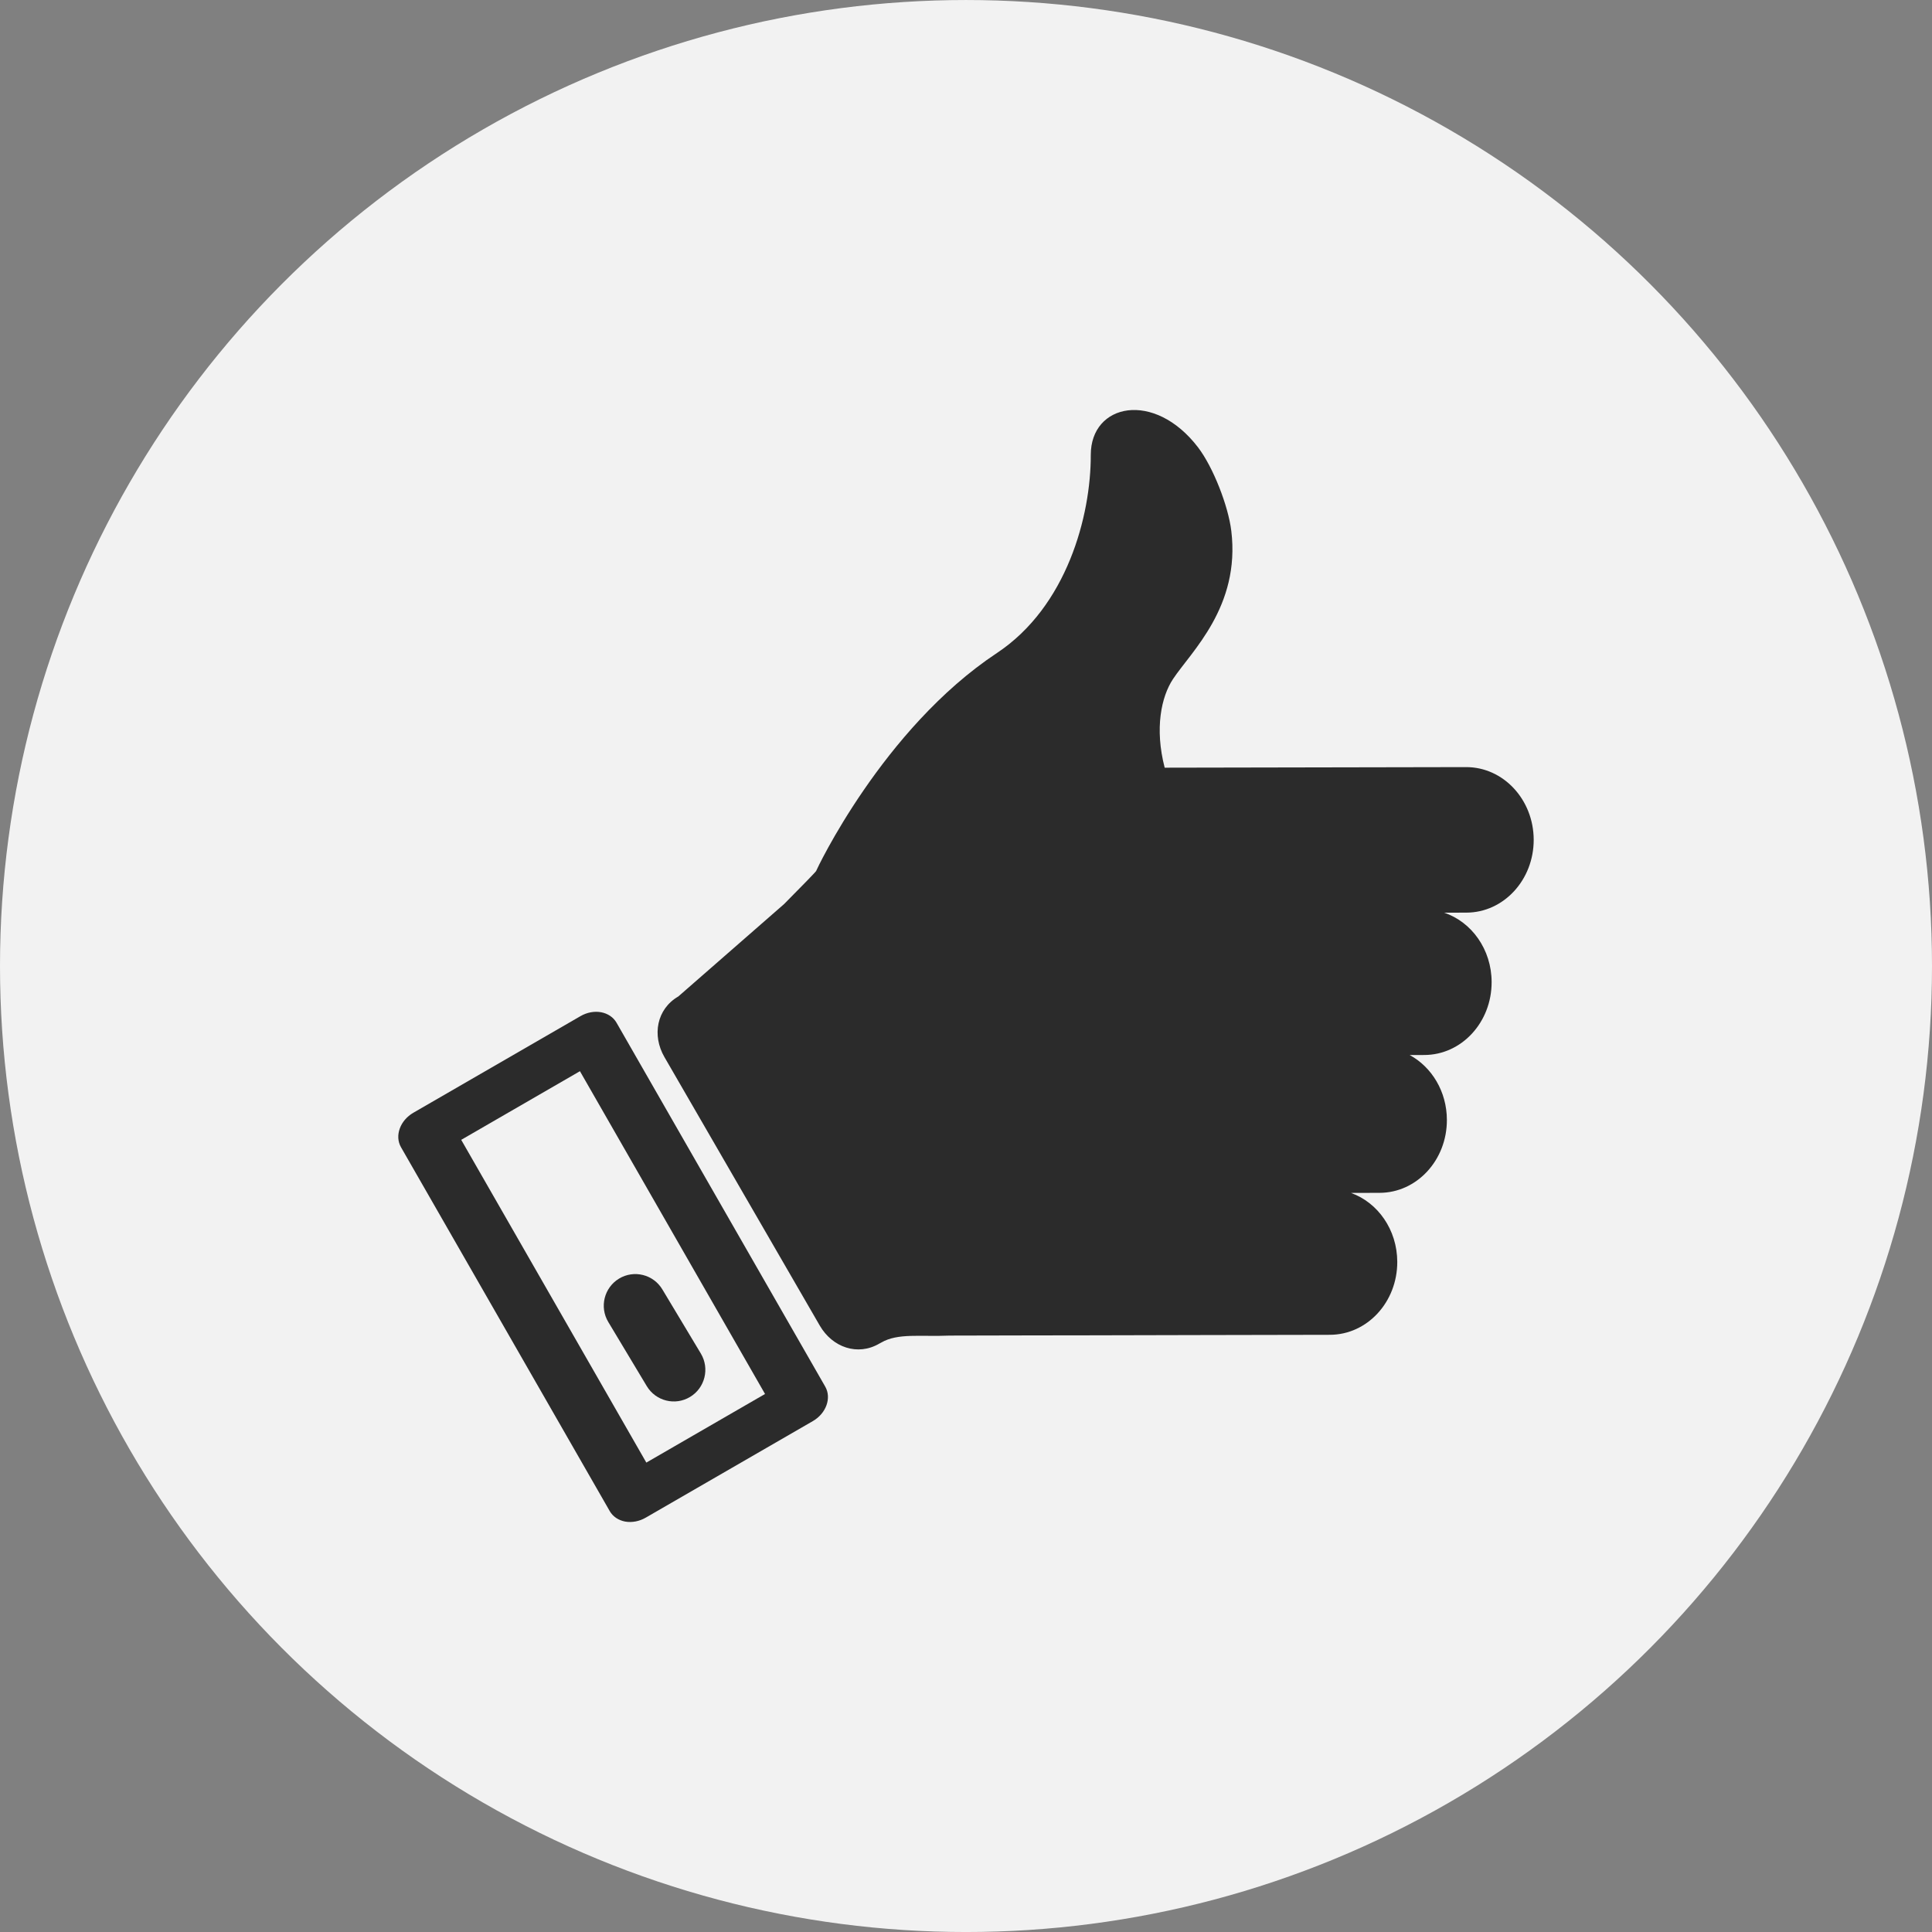 <?xml version="1.0" encoding="utf-8"?>
<!-- Generator: Adobe Illustrator 16.0.0, SVG Export Plug-In . SVG Version: 6.00 Build 0)  -->
<!DOCTYPE svg PUBLIC "-//W3C//DTD SVG 1.1//EN" "http://www.w3.org/Graphics/SVG/1.1/DTD/svg11.dtd">
<svg version="1.1" id="Capa_1" xmlns="http://www.w3.org/2000/svg" xmlns:xlink="http://www.w3.org/1999/xlink" x="0px" y="0px"
	 width="110.982px" height="110.983px" viewBox="69.509 69.06 110.982 110.983"
	 enable-background="new 69.509 69.06 110.982 110.983" xml:space="preserve">
<rect x="69.509" y="69.06" width="110.982" height="110.983" fill="#808080" stroke="none"/>
<circle fill="#F2F2F2" cx="125" cy="124.552" r="55.491"/>
<path fill="#DBDAD9" d="M116.477,143.775c0.246-0.28,0.282-0.726,0.723-0.943c0.037,0.57-0.325,0.867-0.595,1.209
	C116.596,143.936,116.583,143.834,116.477,143.775z"/>
<path fill="#2B2B2B" d="M93.429,277.701l-12.573-23.061c-0.123-0.229-0.275-0.431-0.443-0.617
	c9.061-6.65,12.016-19.269,6.482-29.409c-5.951-10.924-19.503-14.823-30.248-8.719c-10.753,6.111-14.642,19.922-8.681,30.838
	c5.337,9.789,16.766,13.934,26.816,10.299c0.067,0.302,0.162,0.597,0.318,0.884l12.571,23.061c0.882,1.616,2.88,2.19,4.475,1.285
	C93.736,281.357,94.319,279.317,93.429,277.701z M51.63,244.658c-4.835-8.87-1.683-20.08,7.045-25.036
	c8.727-4.954,19.719-1.787,24.554,7.074c4.835,8.87,1.683,20.074-7.046,25.035C67.452,256.688,56.46,253.521,51.63,244.658z
	 M73.979,221.239c1.771,1.953-0.66,3.346-0.816,3.433c-0.178-0.064-0.35-0.138-0.535-0.202c-3.636-1.299-7.417-1.105-10.695,0.259
	c-2.919-0.934-1.181-3.282-1.181-3.282s-0.036-0.006-0.09-0.021c4.015-1.637,8.641-1.86,13.097-0.279
	C73.831,221.174,73.901,221.21,73.979,221.239z"/>
<g>
	<g>
		<polygon fill="#2B2B2B" points="155.144,257.049 155.71,250.041 140.162,250.041 140.725,257.049 		"/>
		<polygon fill="#2B2B2B" points="158.081,247.85 172.231,247.85 175.198,236.027 159.015,236.027 		"/>
		<polygon fill="#2B2B2B" points="124.214,250.041 125.995,257.049 138.527,257.049 137.973,250.041 		"/>
		<polygon fill="#2B2B2B" points="171.659,250.041 157.901,250.041 157.341,257.049 169.874,257.049 		"/>
		<path fill="#2B2B2B" d="M182.872,215.006c-0.719,0-1.309,0.264-1.785,0.578c-0.277,0.154-0.553,0.391-0.809,0.656
			c-2.961,3.025-5.924,6.064-8.883,9.09c-0.324,0.33-0.551,0.625-0.709,1.063H159.81l-0.617,7.443h16.578l1.25-4.725
			c2.363-2.414,4.727-4.906,7.094-7.098h5.684c4.293,0,4.293-7.008,0-7.008H182.872z"/>
		<polygon fill="#2B2B2B" points="138.867,233.836 157.003,233.836 157.614,226.393 138.26,226.393 		"/>
		<polygon fill="#2B2B2B" points="137.787,247.85 136.854,236.027 120.675,236.027 123.641,247.85 		"/>
		<polygon fill="#2B2B2B" points="118.162,226.393 120.101,233.836 136.68,233.836 136.066,226.393 		"/>
		<polygon fill="#2B2B2B" points="156.823,236.027 139.051,236.027 139.984,247.85 155.89,247.85 		"/>
		<path fill="#2B2B2B" d="M132.617,259.029c3.188,0,5.777,2.637,5.777,5.895s-2.589,5.895-5.777,5.895
			c-3.189,0-5.775-2.637-5.775-5.895S129.428,259.029,132.617,259.029L132.617,259.029z"/>
		<path fill="#2B2B2B" d="M163.251,259.029c3.193,0,5.777,2.637,5.777,5.895s-2.584,5.895-5.777,5.895
			c-3.188,0-5.773-2.637-5.773-5.895S160.063,259.029,163.251,259.029L163.251,259.029z"/>
	</g>
</g>
<g>
	<path fill="#2B2B2B" d="M227.561,234.243c0-1.42,1.149-2.571,2.564-2.571h33.085c1.414,0,2.564,1.151,2.564,2.571
		c0,1.419-1.15,2.57-2.564,2.57h-33.085C228.71,236.813,227.561,235.662,227.561,234.243z M253.478,243.148
		c0-1.42-1.15-2.571-2.564-2.571h-20.788c-1.415,0-2.564,1.151-2.564,2.571c0,1.419,1.149,2.57,2.564,2.57h20.788
		C252.327,245.719,253.478,244.567,253.478,243.148z M277.257,218.99v31.449c0,4.466-3.62,8.096-8.071,8.096h-23.502l-12.701,13.592
		c-0.479,0.535-1.178,0.851-1.908,0.851c-0.305,0-0.606-0.054-0.896-0.161c-0.997-0.375-1.668-1.339-1.668-2.41v-11.871h-4.359
		c-4.451,0-8.073-3.63-8.073-8.096V218.99c0-4.46,3.622-8.089,8.073-8.089h45.035C273.637,210.901,277.257,214.53,277.257,218.99z
		 M233.639,253.393v10.371l9.719-10.371h25.828c1.622,0,2.941-1.326,2.941-2.953V218.99c0-1.627-1.319-2.953-2.941-2.953H224.15
		c-1.623,0-2.943,1.326-2.943,2.953v31.449c0,1.627,1.32,2.953,2.943,2.953H233.639z M230.125,227.908h33.085
		c1.414,0,2.564-1.151,2.564-2.57c0-1.413-1.15-2.571-2.564-2.571h-33.085c-1.415,0-2.564,1.158-2.564,2.571
		C227.561,226.757,228.71,227.908,230.125,227.908z"/>
</g>
<g>
	<g>
		<path fill="#2B2B2B" stroke="#2B2B2B" stroke-miterlimit="10" d="M-7.718,238.572v-2.009c0-0.809-0.789-1.467-1.76-1.467
			c-0.971,0-1.76,0.658-1.76,1.467v2.009H-7.718z"/>
		<path fill="#2B2B2B" stroke="#2B2B2B" stroke-miterlimit="10" d="M-11.239,236.966v4.167c0,0.815,0.79,1.469,1.76,1.469
			c0.971,0,1.76-0.653,1.76-1.469v-4.167H-11.239z"/>
	</g>
	<g>
		<path fill="#2B2B2B" stroke="#2B2B2B" stroke-miterlimit="10" d="M12.588,235.17l-5.493,2.565l-1.297,0.608
			c-0.733,0.34-1.024,1.271-0.647,2.08c0.376,0.811,1.277,1.189,2.011,0.849l1.158-0.54l0,0l5.632-2.634
			c0.733-0.346,1.021-1.278,0.647-2.087C14.22,235.203,13.321,234.822,12.588,235.17z"/>
		<path fill="#2B2B2B" stroke="#2B2B2B" stroke-miterlimit="10" d="M12.588,244.397l-5.493-2.567l-1.297-0.602
			c-0.733-0.346-1.024-1.278-0.647-2.087c0.376-0.809,1.277-1.188,2.011-0.843l1.158,0.542l0,0l5.632,2.628
			c0.733,0.346,1.021,1.277,0.647,2.086C14.22,244.363,13.321,244.743,12.588,244.397z"/>
	</g>
	<path fill="#2B2B2B" stroke="#2B2B2B" stroke-miterlimit="10" d="M10.358,253.742c-2.315,3.471-5.686,5.959-9.477,7.208
		c-1.587,0.524-3.246,0.832-4.935,0.91c-1.671,0.072-3.364-0.084-5.043-0.491c-0.949-0.224-1.961,0.179-2.268,1.016
		c-0.307,0.837,0.366,1.853,1.521,2.131c1.972,0.475,3.966,0.659,5.928,0.575c1.986-0.09,3.938-0.451,5.805-1.065
		c4.461-1.474,8.425-4.402,11.15-8.486c0.661-0.988,0.469-2.192-0.323-2.595C11.921,252.538,10.905,252.928,10.358,253.742z"/>
	<path fill="#2B2B2B" stroke="#2B2B2B" stroke-miterlimit="10" d="M-0.683,219.016c-15.862,0-28.77,12.934-28.77,28.835
		s12.907,28.834,28.77,28.834c15.864,0,28.77-12.933,28.77-28.834S15.182,219.016-0.683,219.016z M-0.683,273.565
		c-14.169,0-25.656-11.51-25.656-25.715s11.487-25.714,25.656-25.714c14.171,0,25.658,11.509,25.658,25.714
		S13.488,273.565-0.683,273.565z"/>
	<path fill="#2B2B2B" stroke="#2B2B2B" stroke-miterlimit="10" d="M-9.479,243.158c1.275,0,2.313-0.909,2.313-2.025v-2.008v-2.562
		v-0.155h-0.009c-0.092-1.043-1.088-1.869-2.304-1.869s-2.212,0.826-2.304,1.869h-0.009v0.155v2.562v2.008
		C-11.791,242.249-10.753,243.158-9.479,243.158z M-8.273,237.519v0.496h-2.411v-0.496H-8.273z M-9.479,235.649
		c0.583,0,1.085,0.335,1.186,0.759h-2.371C-10.564,235.984-10.062,235.649-9.479,235.649z M-8.273,239.125v2.008
		c0,0.497-0.553,0.916-1.206,0.916c-0.652,0-1.205-0.419-1.205-0.916v-2.008H-8.273z"/>
	<path fill="#2B2B2B" stroke="#2B2B2B" stroke-miterlimit="10" d="M4.528,240.525c0.17,0.541,0.538,0.971,1.035,1.205l6.79,3.176
		c0.254,0.115,0.524,0.177,0.806,0.177c0.814,0,1.575-0.507,1.942-1.294c0.501-1.082,0.091-2.349-0.916-2.822l-2.53-1.184
		l2.53-1.182c1.007-0.469,1.417-1.741,0.916-2.824c-0.367-0.787-1.128-1.289-1.942-1.289c-0.281,0-0.552,0.057-0.806,0.179
		l-6.788,3.169c-0.499,0.234-0.867,0.664-1.037,1.211c-0.072,0.24-0.103,0.484-0.092,0.736
		C4.426,240.034,4.456,240.285,4.528,240.525z M6.589,240.844c-0.385,0-0.753-0.257-0.936-0.654
		c-0.063-0.127-0.099-0.266-0.109-0.406c0.011-0.139,0.047-0.273,0.109-0.407c0.183-0.396,0.551-0.653,0.936-0.653
		c0.118,0,0.232,0.029,0.338,0.078l2.106,0.982l-0.552,0.256l0,0l-1.555,0.727C6.821,240.816,6.707,240.844,6.589,240.844z
		 M13.717,241.971c0.456,0.217,0.626,0.82,0.379,1.35c-0.184,0.396-0.551,0.653-0.937,0.653c-0.117,0-0.231-0.028-0.337-0.079
		l-4.986-2.326l0.321-0.15l0,0l2.188-1.021L13.717,241.971z M12.822,235.671c0.105-0.05,0.217-0.071,0.337-0.071
		c0.386,0,0.753,0.25,0.937,0.646c0.247,0.53,0.077,1.139-0.379,1.35l-3.372,1.574l-2.509-1.172L12.822,235.671z"/>
	<path fill="#2B2B2B" stroke="#2B2B2B" stroke-miterlimit="10" d="M-9.973,265.058c1.68,0.401,3.404,0.607,5.127,0.607l0,0
		c0.318,0,0.639-0.011,0.955-0.021c2.022-0.09,4.024-0.458,5.955-1.094c4.656-1.54,8.718-4.625,11.436-8.704
		c0.449-0.669,0.603-1.461,0.418-2.164c-0.145-0.559-0.482-0.993-0.951-1.233c-0.288-0.15-0.603-0.224-0.935-0.224
		c-0.817,0-1.633,0.464-2.134,1.206c-2.183,3.274-5.448,5.758-9.192,6.996c-1.548,0.513-3.157,0.803-4.784,0.876
		c-1.638,0.072-3.292-0.09-4.891-0.469c-0.214-0.056-0.435-0.078-0.655-0.078c-1.051,0-1.939,0.563-2.26,1.439
		c-0.184,0.496-0.136,1.049,0.134,1.551C-11.406,264.393-10.759,264.868-9.973,265.058z M-10.846,262.58
		c0.157-0.43,0.647-0.714,1.222-0.714c0.134,0,0.271,0.017,0.399,0.045c1.696,0.406,3.451,0.58,5.194,0.501
		c1.729-0.077,3.439-0.39,5.086-0.931c3.975-1.316,7.445-3.956,9.763-7.432c0.293-0.435,0.768-0.714,1.214-0.714
		c0.153,0,0.298,0.032,0.43,0.101c0.236,0.121,0.34,0.351,0.385,0.523c0.101,0.391,0.002,0.865-0.268,1.272
		c-2.58,3.866-6.439,6.801-10.863,8.263c-1.83,0.607-3.732,0.954-5.654,1.037c-0.302,0.018-0.605,0.023-0.907,0.023l0,0
		c-1.637,0-3.275-0.195-4.871-0.58c-0.471-0.112-0.864-0.392-1.057-0.754C-10.856,263.065-10.938,262.825-10.846,262.58z"/>
</g>
<path fill="#2B2B2B" d="M-53.905,220.031c-6.156,0-11.146,5.005-11.146,11.174s4.989,11.175,11.146,11.175
	c6.155,0,11.146-5.006,11.146-11.175S-47.75,220.031-53.905,220.031z M-53.906,238.853c-0.965-0.003-1.742-0.79-1.738-1.756
	c0-0.016,0.002-0.03,0.003-0.046c0.964,0.052,1.743,0.055,1.743,0.055s0.03,0,0.084,0V237.1c0.005,0.003,0.009,0.006,0.014,0.006
	c0.003,0,0.004,0,0.006,0l0,0c0.24,0,0.882-0.006,1.639-0.036c0,0.012,0.003,0.03,0.003,0.044
	C-52.158,238.081-52.943,238.858-53.906,238.853z M-53.795,236.29L-53.795,236.29c-0.002,0-0.003,0-0.006,0
	c-0.005,0-0.008,0-0.014,0l0,0c-0.012,0-0.018,0-0.018,0s-6.927-0.005-5.662-2.002c3.259-5.14,1.893-6.192,2.661-7.713
	c0.429-0.851,1.281-1.204,1.968-1.354c0,0,0.121-0.221,0.207-0.296c0.335-0.294,1.365-0.306,1.692,0.019
	c0.073,0.07,0.2,0.296,0.2,0.296c0.676,0.165,1.491,0.532,1.9,1.364c0.754,1.53-0.743,3,2.574,8.017
	C-47.216,236.243-53.262,236.29-53.795,236.29z"/>
<path fill="#2B2B2B" d="M-53.002,243.773c-0.861,0-1.666-0.08-2.443-0.207v23.602l-16.1-12.957c-1.334-1.071-2.797-1.88-4.322-2.443
	c1.525-0.557,2.988-1.364,4.322-2.439l10.244-8.243c-1.348-1.063-2.43-2.373-3.236-3.846l-10.15,8.166
	c-3.725,2.998-8.923,2.998-12.648,0l-13.855-11.147h35.449c-0.461-1.625-0.652-3.334-0.572-5.032h-38.219
	c-3.894,0-7.062,3.177-7.062,7.079v32.285c0,3.902,3.168,7.079,7.062,7.079h47.043c3.895,0,7.063-3.177,7.063-7.079v-25.04
	C-51.242,243.687-52.092,243.773-53.002,243.773z M-106.578,267.165V236.37l16.101,12.958c1.333,1.075,2.796,1.883,4.322,2.439
	c-1.526,0.563-2.989,1.372-4.322,2.443L-106.578,267.165z M-102.875,270.637l15.539-12.499c3.725-3,8.923-3,12.648,0l15.539,12.499
	H-102.875z"/>
<g>
	<path fill="#2B2B2B" d="M106.663,148.686c0.517,0.859,1.63,1.137,2.487,0.619c0.856-0.516,1.134-1.634,0.618-2.493l-2.211-3.684
		c-0.516-0.86-1.629-1.137-2.487-0.62c-0.857,0.519-1.135,1.634-0.618,2.494L106.663,148.686z"/>
	<path fill="#2B2B2B" d="M157.611,117.298c-0.006-2.308-1.746-4.177-3.885-4.172l-17.313,0.033c-0.586-2.263-0.191-4.083,0.477-5.09
		c1.041-1.573,3.879-4.158,3.35-8.512c-0.174-1.431-1.037-3.654-1.912-4.801c-2.514-3.284-6.164-2.521-6.16,0.436
		c0.008,3.51-1.377,8.717-5.393,11.381c-6.575,4.357-10.385,12.495-10.384,12.521c0,0.027-0.826,0.878-1.842,1.901l-6.073,5.305
		c-1.246,0.723-1.521,2.235-0.799,3.483l8.924,15.426c0.724,1.249,2.173,1.761,3.416,1.035l0.114-0.061
		c0.957-0.559,2.265-0.328,3.932-0.401l4.789-0.011l3.063-0.004l6.469-0.015l7.521-0.015c2.143-0.005,3.873-1.88,3.869-4.189
		c-0.004-1.848-1.119-3.411-2.66-3.961l1.643-0.005c2.141-0.004,3.873-1.879,3.867-4.189c-0.002-1.631-0.871-3.04-2.137-3.727
		l0.842-0.002c2.139-0.005,3.871-1.879,3.865-4.189c-0.002-1.874-1.15-3.459-2.729-3.986l1.277-0.003
		C155.883,121.482,157.615,119.608,157.611,117.298z"/>
	<path fill="#2B2B2B" d="M104.925,127.809c-0.001-0.002-0.001-0.002-0.001-0.002c-0.181-0.313-0.498-0.527-0.886-0.6
		c-0.387-0.071-0.813,0.009-1.182,0.223l-9.599,5.549c-0.768,0.443-1.086,1.329-0.713,1.982l11.99,20.901c0,0.002,0,0.002,0,0.002
		c0.181,0.313,0.5,0.528,0.886,0.601c0.388,0.069,0.813-0.011,1.183-0.225l9.599-5.546c0.767-0.443,1.086-1.332,0.711-1.982
		L104.925,127.809z M106.637,153.077l-10.634-18.54l6.82-3.943l10.633,18.542L106.637,153.077z"/>
</g>
</svg>
